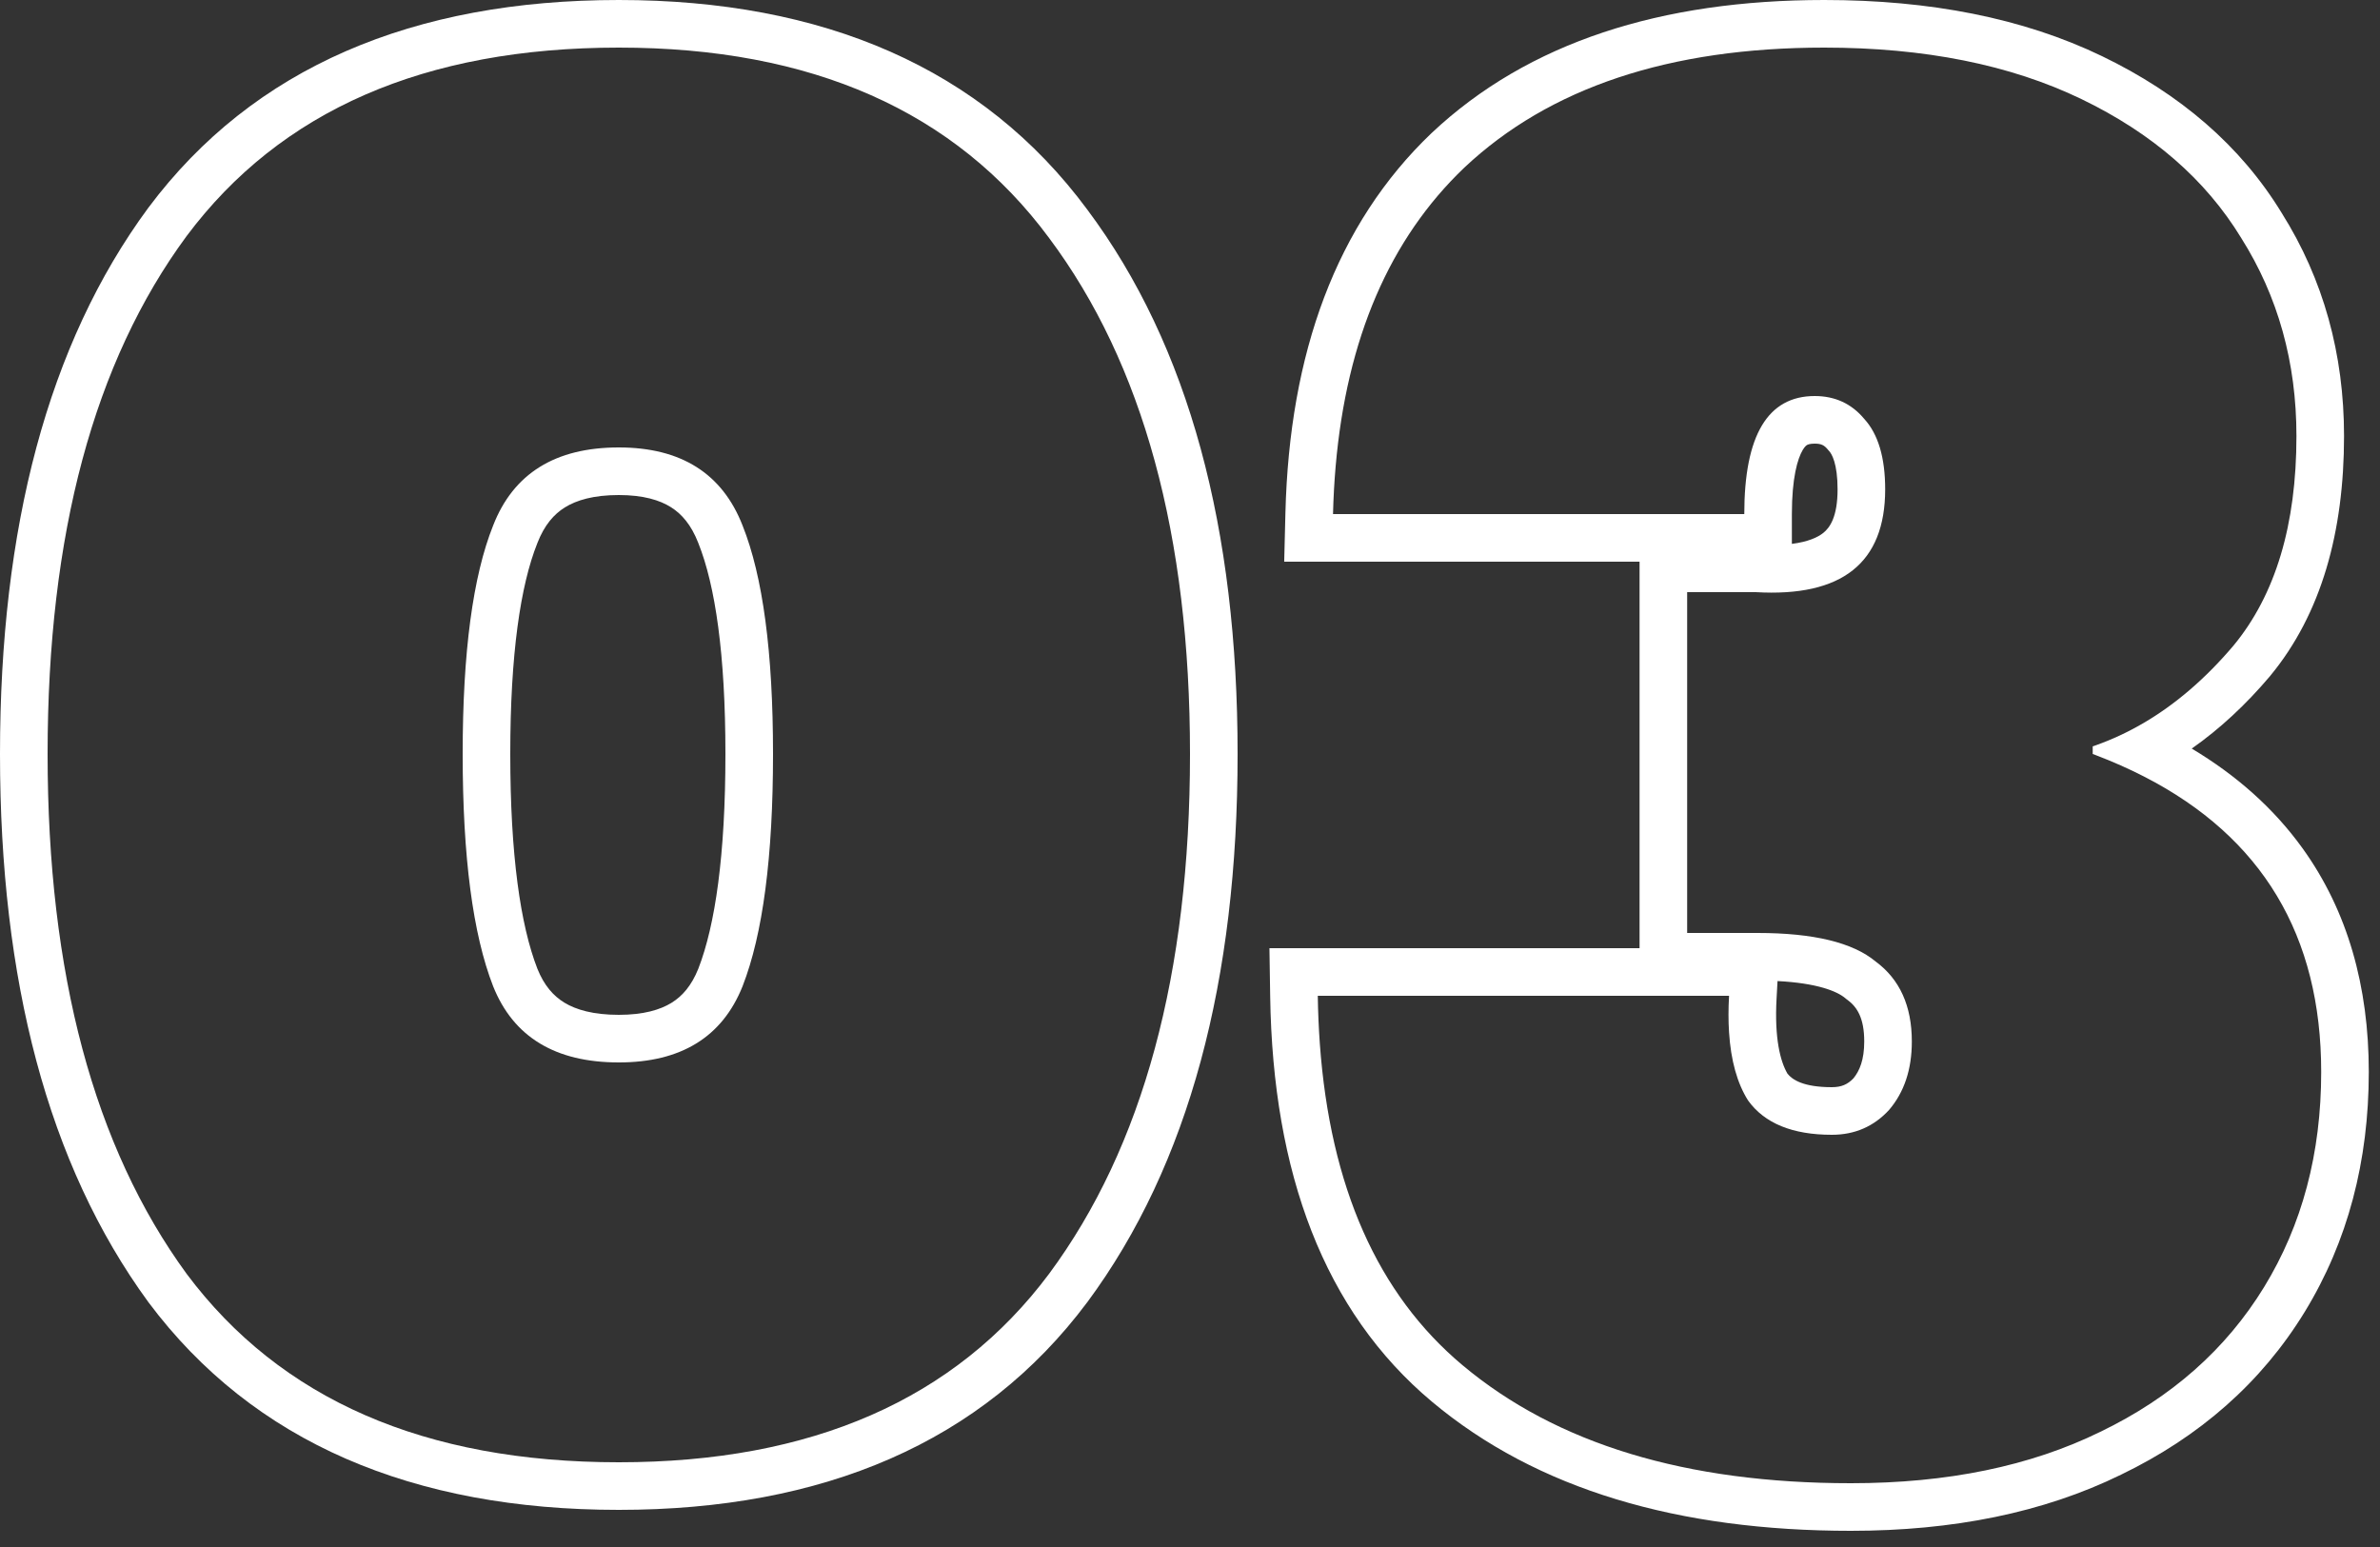 <?xml version="1.0" encoding="UTF-8"?> <svg xmlns="http://www.w3.org/2000/svg" width="100" height="65" viewBox="0 0 100 65" fill="none"><rect x="0" y="0" width="100" height="65" fill="#333333" stroke="none"/><path fill-rule="evenodd" clip-rule="evenodd" d="M53.958 23.6L54.009 21.55C54.178 14.842 56.139 9.42 60.148 5.593L60.153 5.588L60.159 5.583C64.211 1.773 69.803 0 76.649 0C81.084 0 84.997 0.757 88.317 2.358C91.591 3.937 94.146 6.122 95.869 8.947C97.625 11.738 98.489 14.881 98.489 18.32C98.489 22.355 97.536 25.793 95.391 28.393L95.384 28.402L95.376 28.412C94.365 29.607 93.27 30.626 92.09 31.453C93.978 32.581 95.546 33.973 96.753 35.653C98.64 38.279 99.529 41.448 99.529 45.04C99.529 48.779 98.648 52.162 96.835 55.124C95.019 58.09 92.424 60.366 89.123 61.959C85.859 63.559 82.053 64.32 77.769 64.32C70.529 64.32 64.579 62.592 60.164 58.893C55.625 55.09 53.481 49.267 53.369 41.87L53.338 39.84H68.889V23.6H53.958ZM75.289 22.852C75.973 22.765 76.377 22.575 76.605 22.394C76.885 22.172 77.209 21.716 77.209 20.56C77.209 19.468 76.961 19.068 76.855 18.951L76.823 18.917L76.792 18.88C76.65 18.709 76.525 18.64 76.249 18.64C76.04 18.64 75.955 18.681 75.929 18.696C75.905 18.709 75.838 18.751 75.746 18.905C75.527 19.272 75.289 20.08 75.289 21.6V22.852ZM74.686 41.221L74.646 41.951C74.553 43.622 74.8 44.592 75.105 45.114C75.305 45.361 75.759 45.68 76.969 45.68C77.368 45.68 77.627 45.566 77.874 45.31C78.134 44.994 78.329 44.529 78.329 43.76C78.329 42.768 78.025 42.307 77.622 42.01L77.574 41.975L77.528 41.936C77.184 41.649 76.355 41.307 74.686 41.221ZM79.369 46.64C78.729 47.333 77.929 47.68 76.969 47.68C75.316 47.68 74.142 47.2 73.449 46.24C72.992 45.516 72.725 44.561 72.649 43.375C72.618 42.9 72.618 42.389 72.649 41.84H55.369C55.379 42.524 55.408 43.191 55.454 43.84C55.888 49.868 57.886 54.375 61.449 57.36C65.395 60.667 70.835 62.32 77.769 62.32C81.822 62.32 85.316 61.6 88.249 60.16C91.236 58.72 93.529 56.693 95.129 54.08C96.729 51.467 97.529 48.453 97.529 45.04C97.529 39.312 95.049 35.176 90.09 32.63C89.453 32.303 88.774 32.002 88.054 31.727C88.013 31.712 87.971 31.696 87.929 31.68V31.36C87.975 31.344 88.021 31.328 88.067 31.312C88.747 31.07 89.407 30.762 90.046 30.39C91.408 29.596 92.676 28.506 93.849 27.12C95.609 24.987 96.489 22.053 96.489 18.32C96.489 15.227 95.716 12.453 94.169 10C92.675 7.547 90.436 5.6 87.449 4.16C84.462 2.72 80.862 2 76.649 2C70.142 2 65.102 3.68 61.529 7.04C58.388 10.038 56.585 14.225 56.119 19.6C56.063 20.249 56.026 20.916 56.009 21.6H73.289C73.289 18.293 74.275 16.64 76.249 16.64C77.102 16.64 77.796 16.96 78.329 17.6C78.915 18.24 79.209 19.227 79.209 20.56C79.209 23.653 77.395 25.093 73.769 24.88H70.889V39.2H73.849C76.195 39.2 77.849 39.6 78.809 40.4C79.822 41.147 80.329 42.267 80.329 43.76C80.329 44.933 80.009 45.893 79.369 46.64Z" fill="white"></path><path fill-rule="evenodd" clip-rule="evenodd" d="M6.238 8.723L6.238 8.723C10.652 2.817 17.376 0 26 0C34.581 0 41.276 2.851 45.684 8.806C49.972 14.544 52 22.242 52 31.68C52 41.172 49.972 48.92 45.688 54.71L45.682 54.717C41.27 60.619 34.576 63.44 26 63.44C17.376 63.44 10.652 60.623 6.238 54.717L6.231 54.708L6.225 54.699C1.999 48.911 0 41.167 0 31.68C0 22.195 1.999 14.472 6.23 8.733L6.238 8.723ZM29.34 22.815L29.337 22.807C29.042 22.052 28.647 21.598 28.193 21.312C27.723 21.015 27.032 20.8 26 20.8C24.934 20.8 24.22 21.018 23.735 21.319C23.271 21.608 22.875 22.061 22.583 22.807L22.58 22.815L22.577 22.823C21.868 24.596 21.44 27.488 21.44 31.68C21.44 35.918 21.866 38.869 22.58 40.705C22.865 41.413 23.253 41.848 23.717 42.13C24.204 42.425 24.926 42.64 26 42.64C27.04 42.64 27.738 42.428 28.212 42.137C28.665 41.858 29.052 41.422 29.34 40.705C30.054 38.869 30.48 35.918 30.48 31.68C30.48 27.488 30.052 24.596 29.343 22.823L29.34 22.815ZM31.2 41.44C30.347 43.573 28.613 44.64 26 44.64C23.333 44.64 21.573 43.573 20.72 41.44C19.867 39.253 19.44 36 19.44 31.68C19.44 27.413 19.867 24.213 20.72 22.08C21.573 19.893 23.333 18.8 26 18.8C28.613 18.8 30.347 19.893 31.2 22.08C32.053 24.213 32.48 27.413 32.48 31.68C32.48 36 32.053 39.253 31.2 41.44ZM7.84 9.92C3.947 15.2 2 22.453 2 31.68C2 40.907 3.947 48.187 7.84 53.52C11.787 58.8 17.84 61.44 26 61.44C34.107 61.44 40.133 58.8 44.08 53.52C48.027 48.187 50 40.907 50 31.68C50 22.507 48.027 15.28 44.08 10C40.133 4.667 34.107 2 26 2C17.84 2 11.787 4.64 7.84 9.92Z" fill="white"></path></svg> 